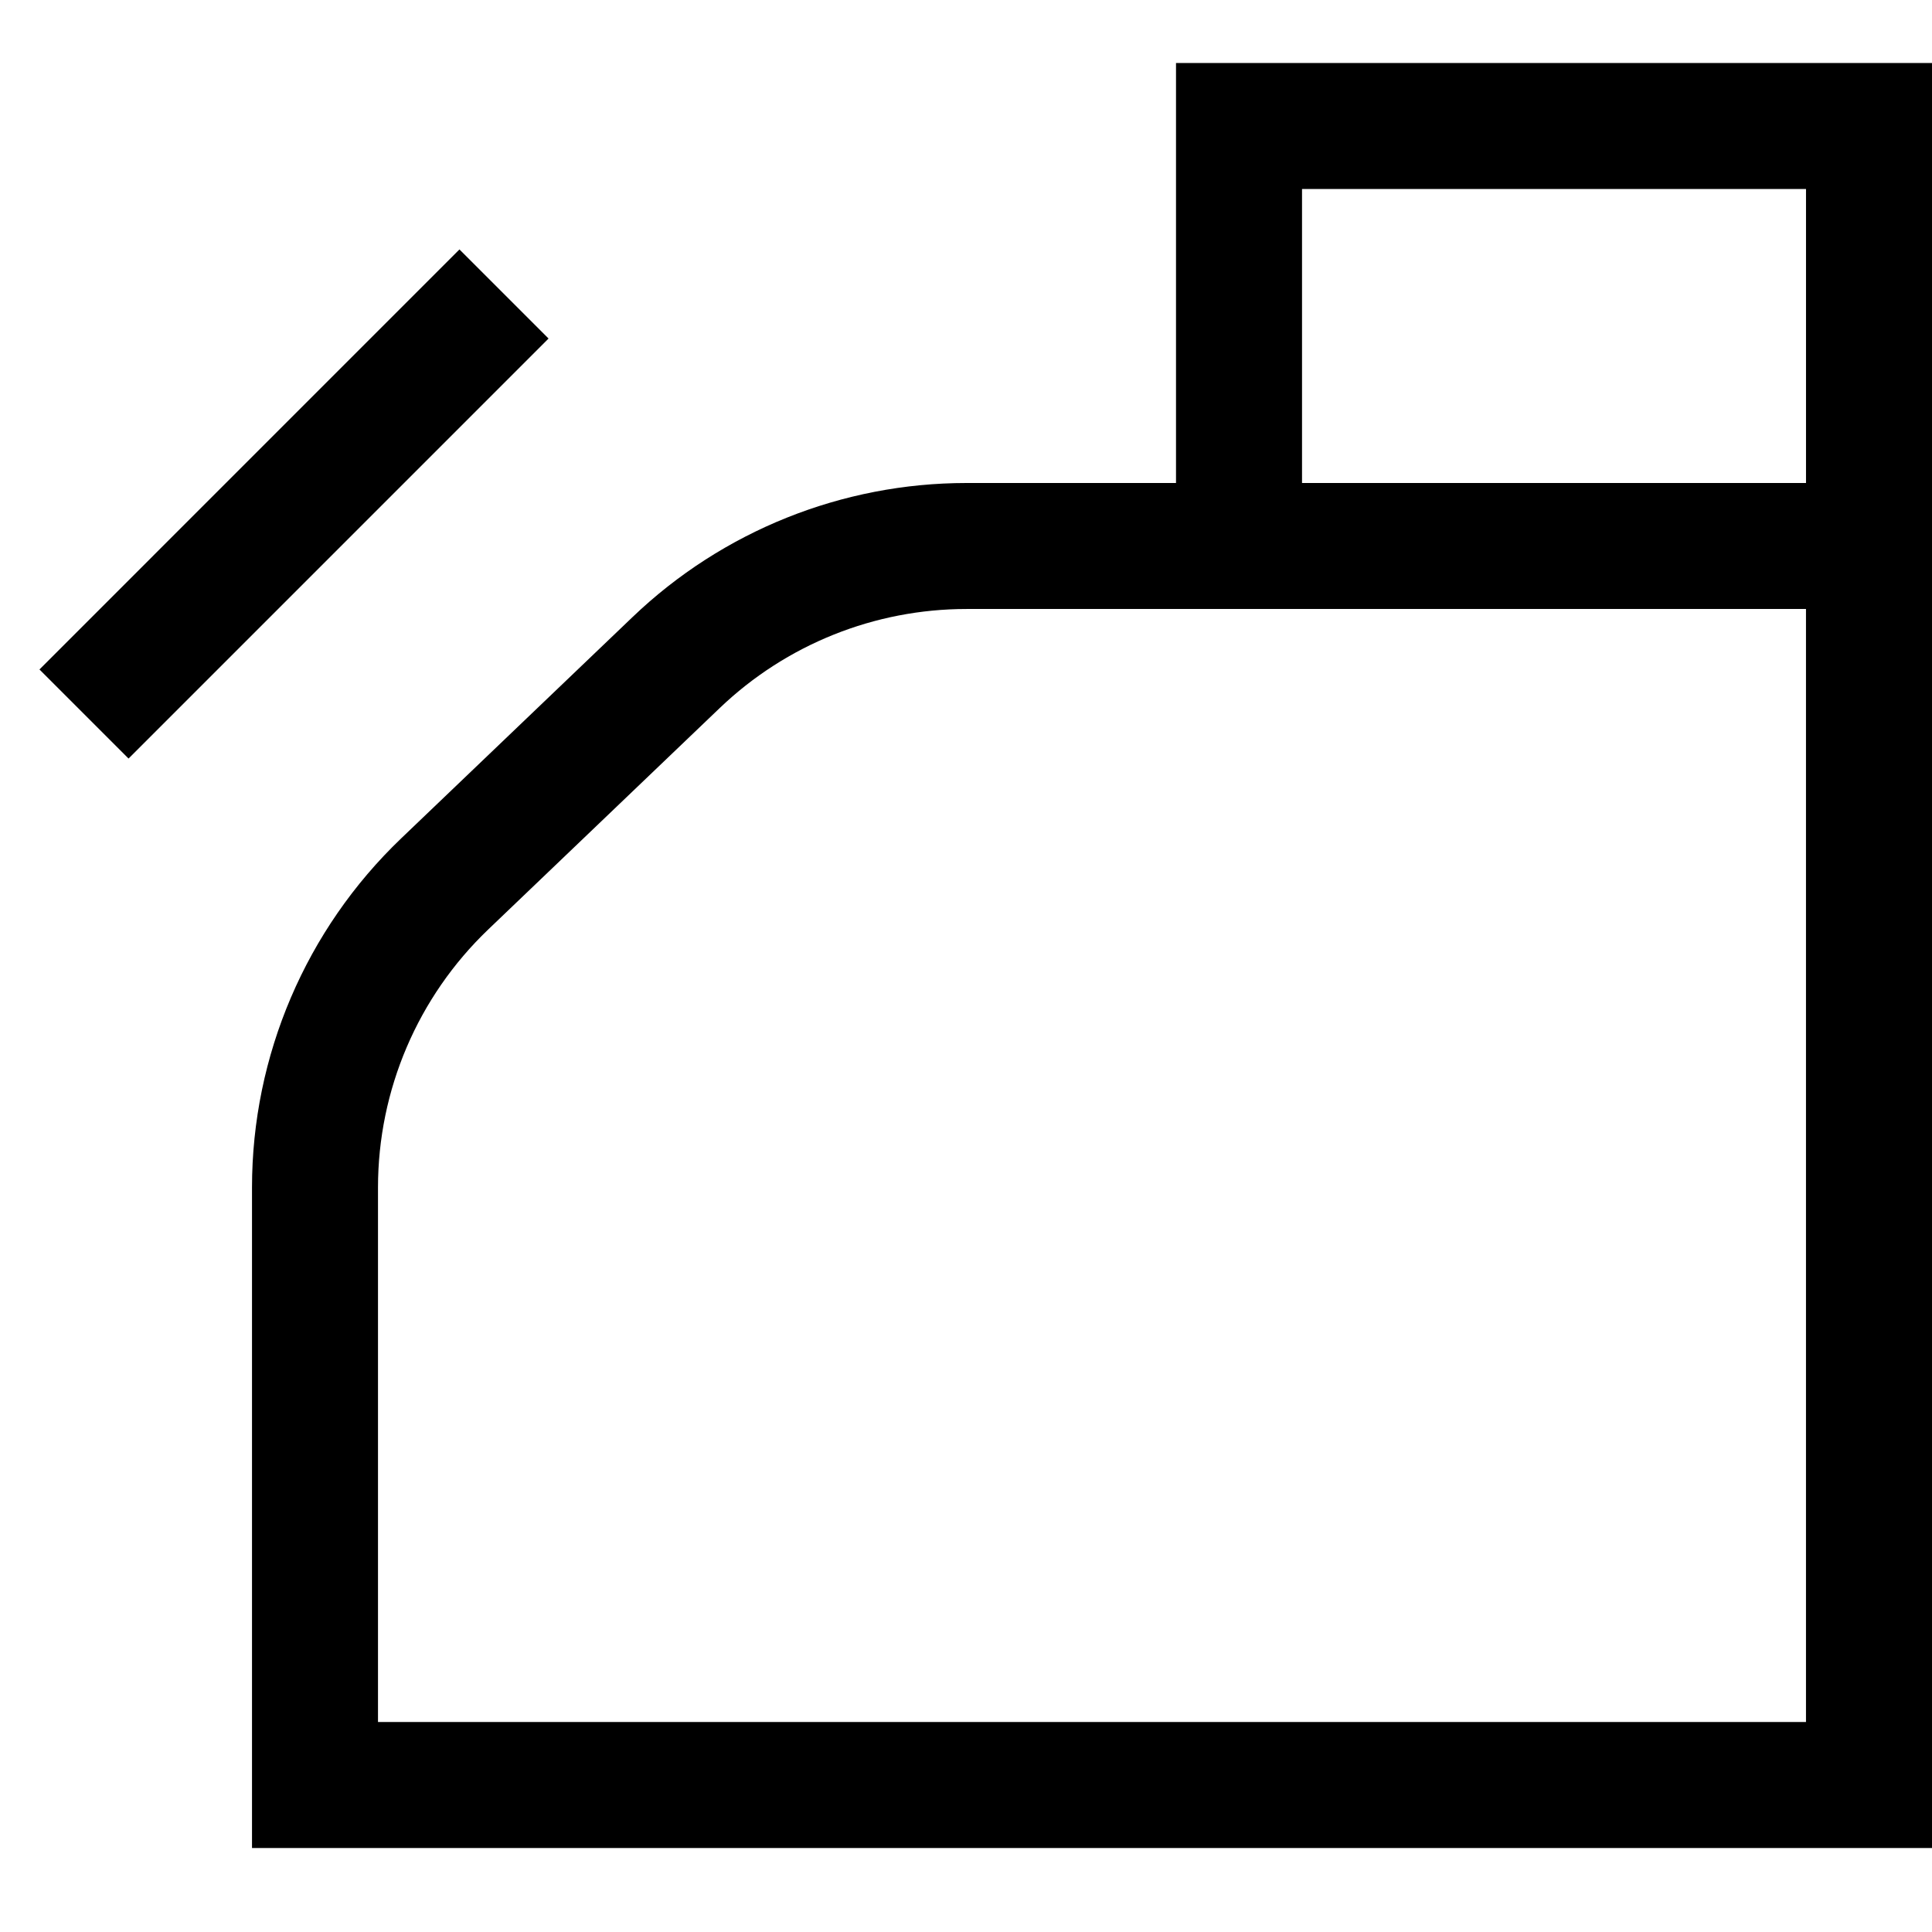 <svg width="80" height="80" viewBox="0 0 80 80" fill="none" xmlns="http://www.w3.org/2000/svg">
<path fill-rule="evenodd" clip-rule="evenodd" d="M1.634 27.721L19.025 10.329L22.714 14.018L5.323 31.41L1.634 27.721Z" fill="black"/>
<path fill-rule="evenodd" clip-rule="evenodd" d="M40.022 25.217C36.215 25.217 32.555 26.686 29.804 29.317L20.216 38.488C17.301 41.276 15.652 45.136 15.652 49.17V71.304H74.782V25.217H40.022ZM26.197 25.547C29.919 21.987 34.871 20 40.022 20H80V76.522H10.435V49.17C10.435 43.712 12.666 38.49 16.61 34.717L26.197 25.547Z" fill="black"/>
<path fill-rule="evenodd" clip-rule="evenodd" d="M48.696 2.609H80.001V22.609H74.783V7.826H53.914V22.609H48.696V2.609Z" fill="black"/>
</svg>
